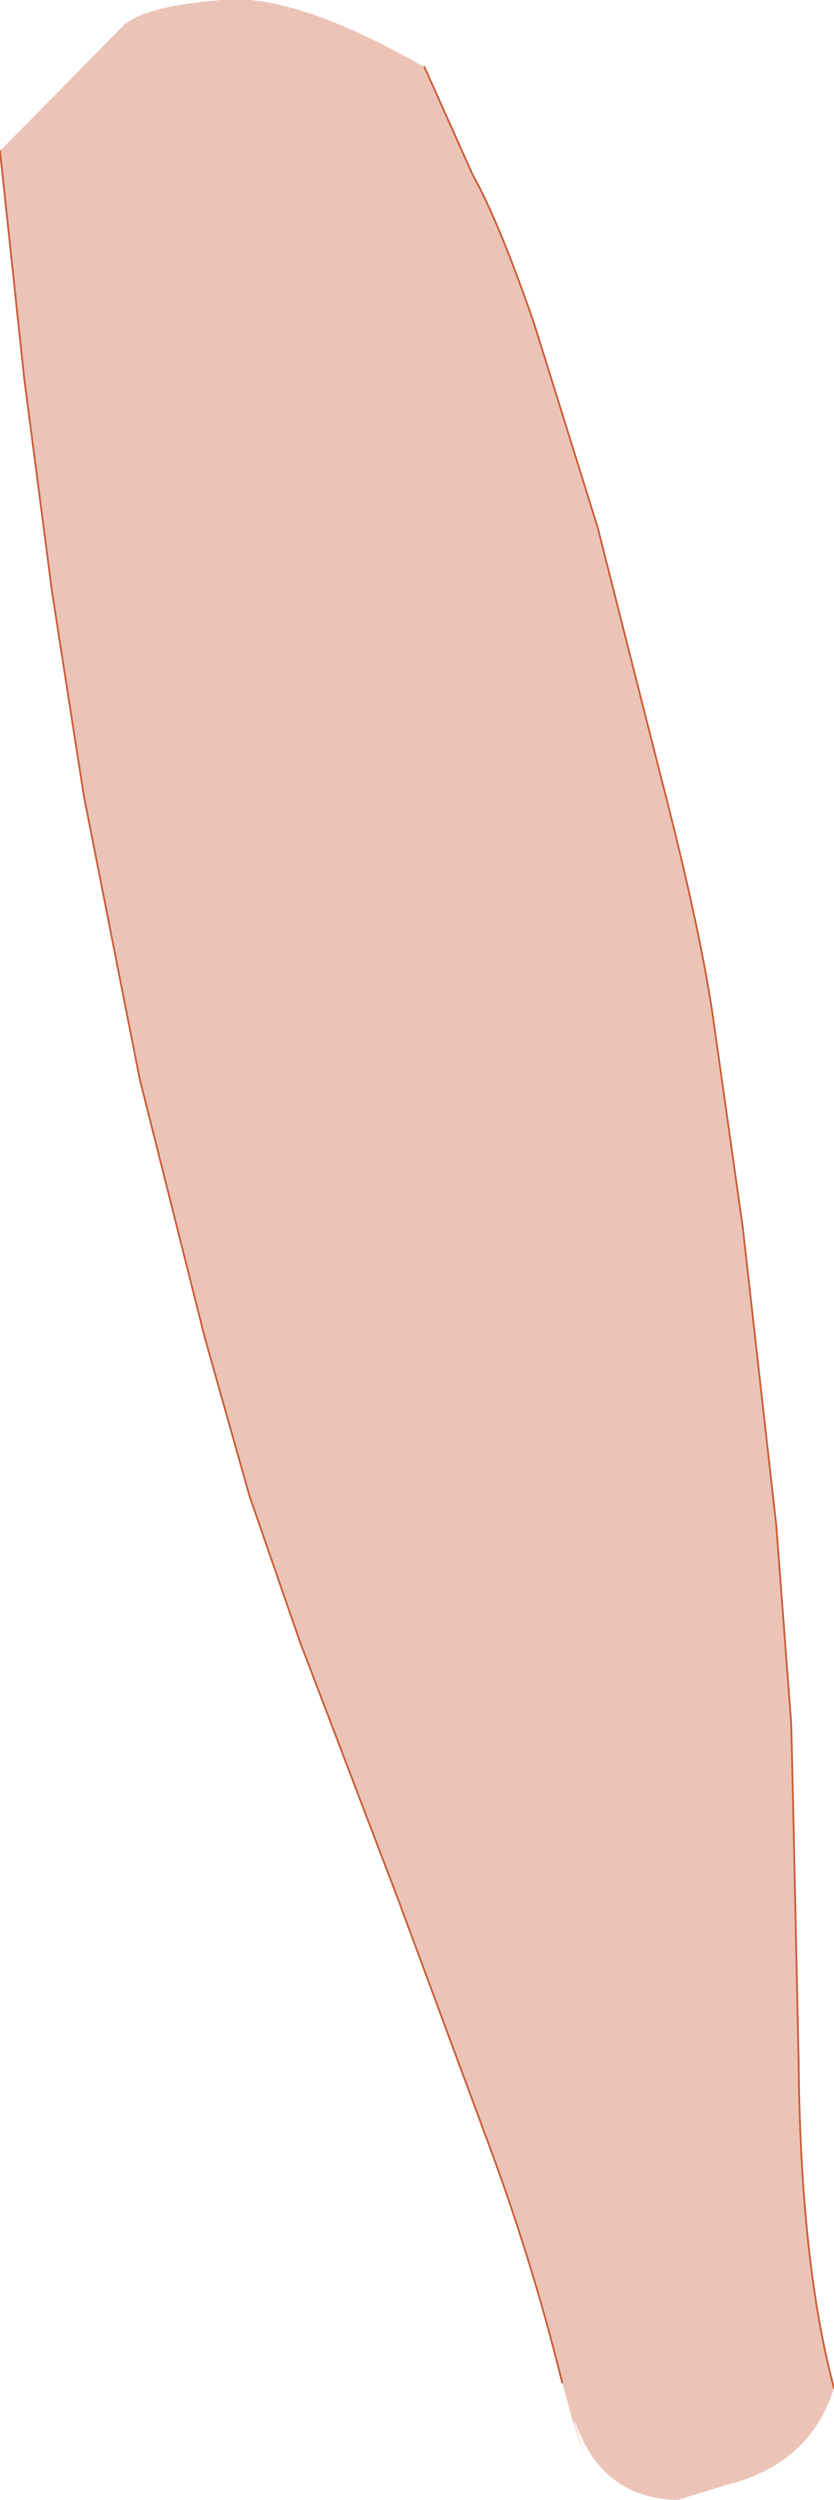 <?xml version="1.0" encoding="UTF-8" standalone="no"?>
<svg xmlns:xlink="http://www.w3.org/1999/xlink" height="67.1px" width="22.4px" xmlns="http://www.w3.org/2000/svg">
  <g transform="matrix(1.0, 0.0, 0.0, 1.0, 23.2, 30.25)">
    <path d="M-7.8 34.8 L-7.75 34.75 -7.5 35.7 -7.8 34.8" fill="#ffded9" fill-rule="evenodd" stroke="none"/>
    <path d="M-11.8 -28.45 L-10.5 -25.55 Q-9.8 -24.3 -8.85 -21.55 L-7.15 -16.1 -5.45 -9.4 Q-4.4 -5.35 -4.05 -2.95 L-3.25 2.7 -2.35 10.7 -1.95 16.0 -1.9 18.1 -1.75 25.1 Q-1.7 30.5 -0.8 33.85 -1.45 35.9 -3.7 36.45 L-5.0 36.85 Q-7.05 36.8 -7.75 34.75 L-7.8 34.8 -8.1 33.7 -8.15 33.5 Q-8.9 30.5 -10.0 27.5 L-12.5 20.75 -15.15 13.8 -16.5 9.9 -17.7 5.65 -19.45 -1.3 -20.95 -8.9 -21.8 -14.35 -22.55 -20.1 -23.2 -26.2 -19.85 -29.6 Q-19.2 -30.1 -17.25 -30.25 -15.3 -30.45 -11.8 -28.45" fill="#ecc4b7" fill-rule="evenodd" stroke="none"/>
    <path d="M-0.8 33.85 Q-1.7 30.5 -1.75 25.1 L-1.9 18.1 -1.95 16.0 -2.35 10.7 -3.25 2.7 -4.05 -2.95 Q-4.4 -5.35 -5.45 -9.4 L-7.15 -16.1 -8.85 -21.55 Q-9.8 -24.3 -10.5 -25.55 L-11.8 -28.45 M-23.2 -26.2 L-22.55 -20.1 -21.8 -14.35 -20.95 -8.9 -19.45 -1.3 -17.7 5.65 -16.5 9.9 -15.15 13.8 -12.5 20.75 -10.0 27.5 Q-8.9 30.5 -8.15 33.5 L-8.1 33.7" fill="none" stroke="#cc613e" stroke-linecap="round" stroke-linejoin="round" stroke-width="0.05"/>
  </g>
</svg>

